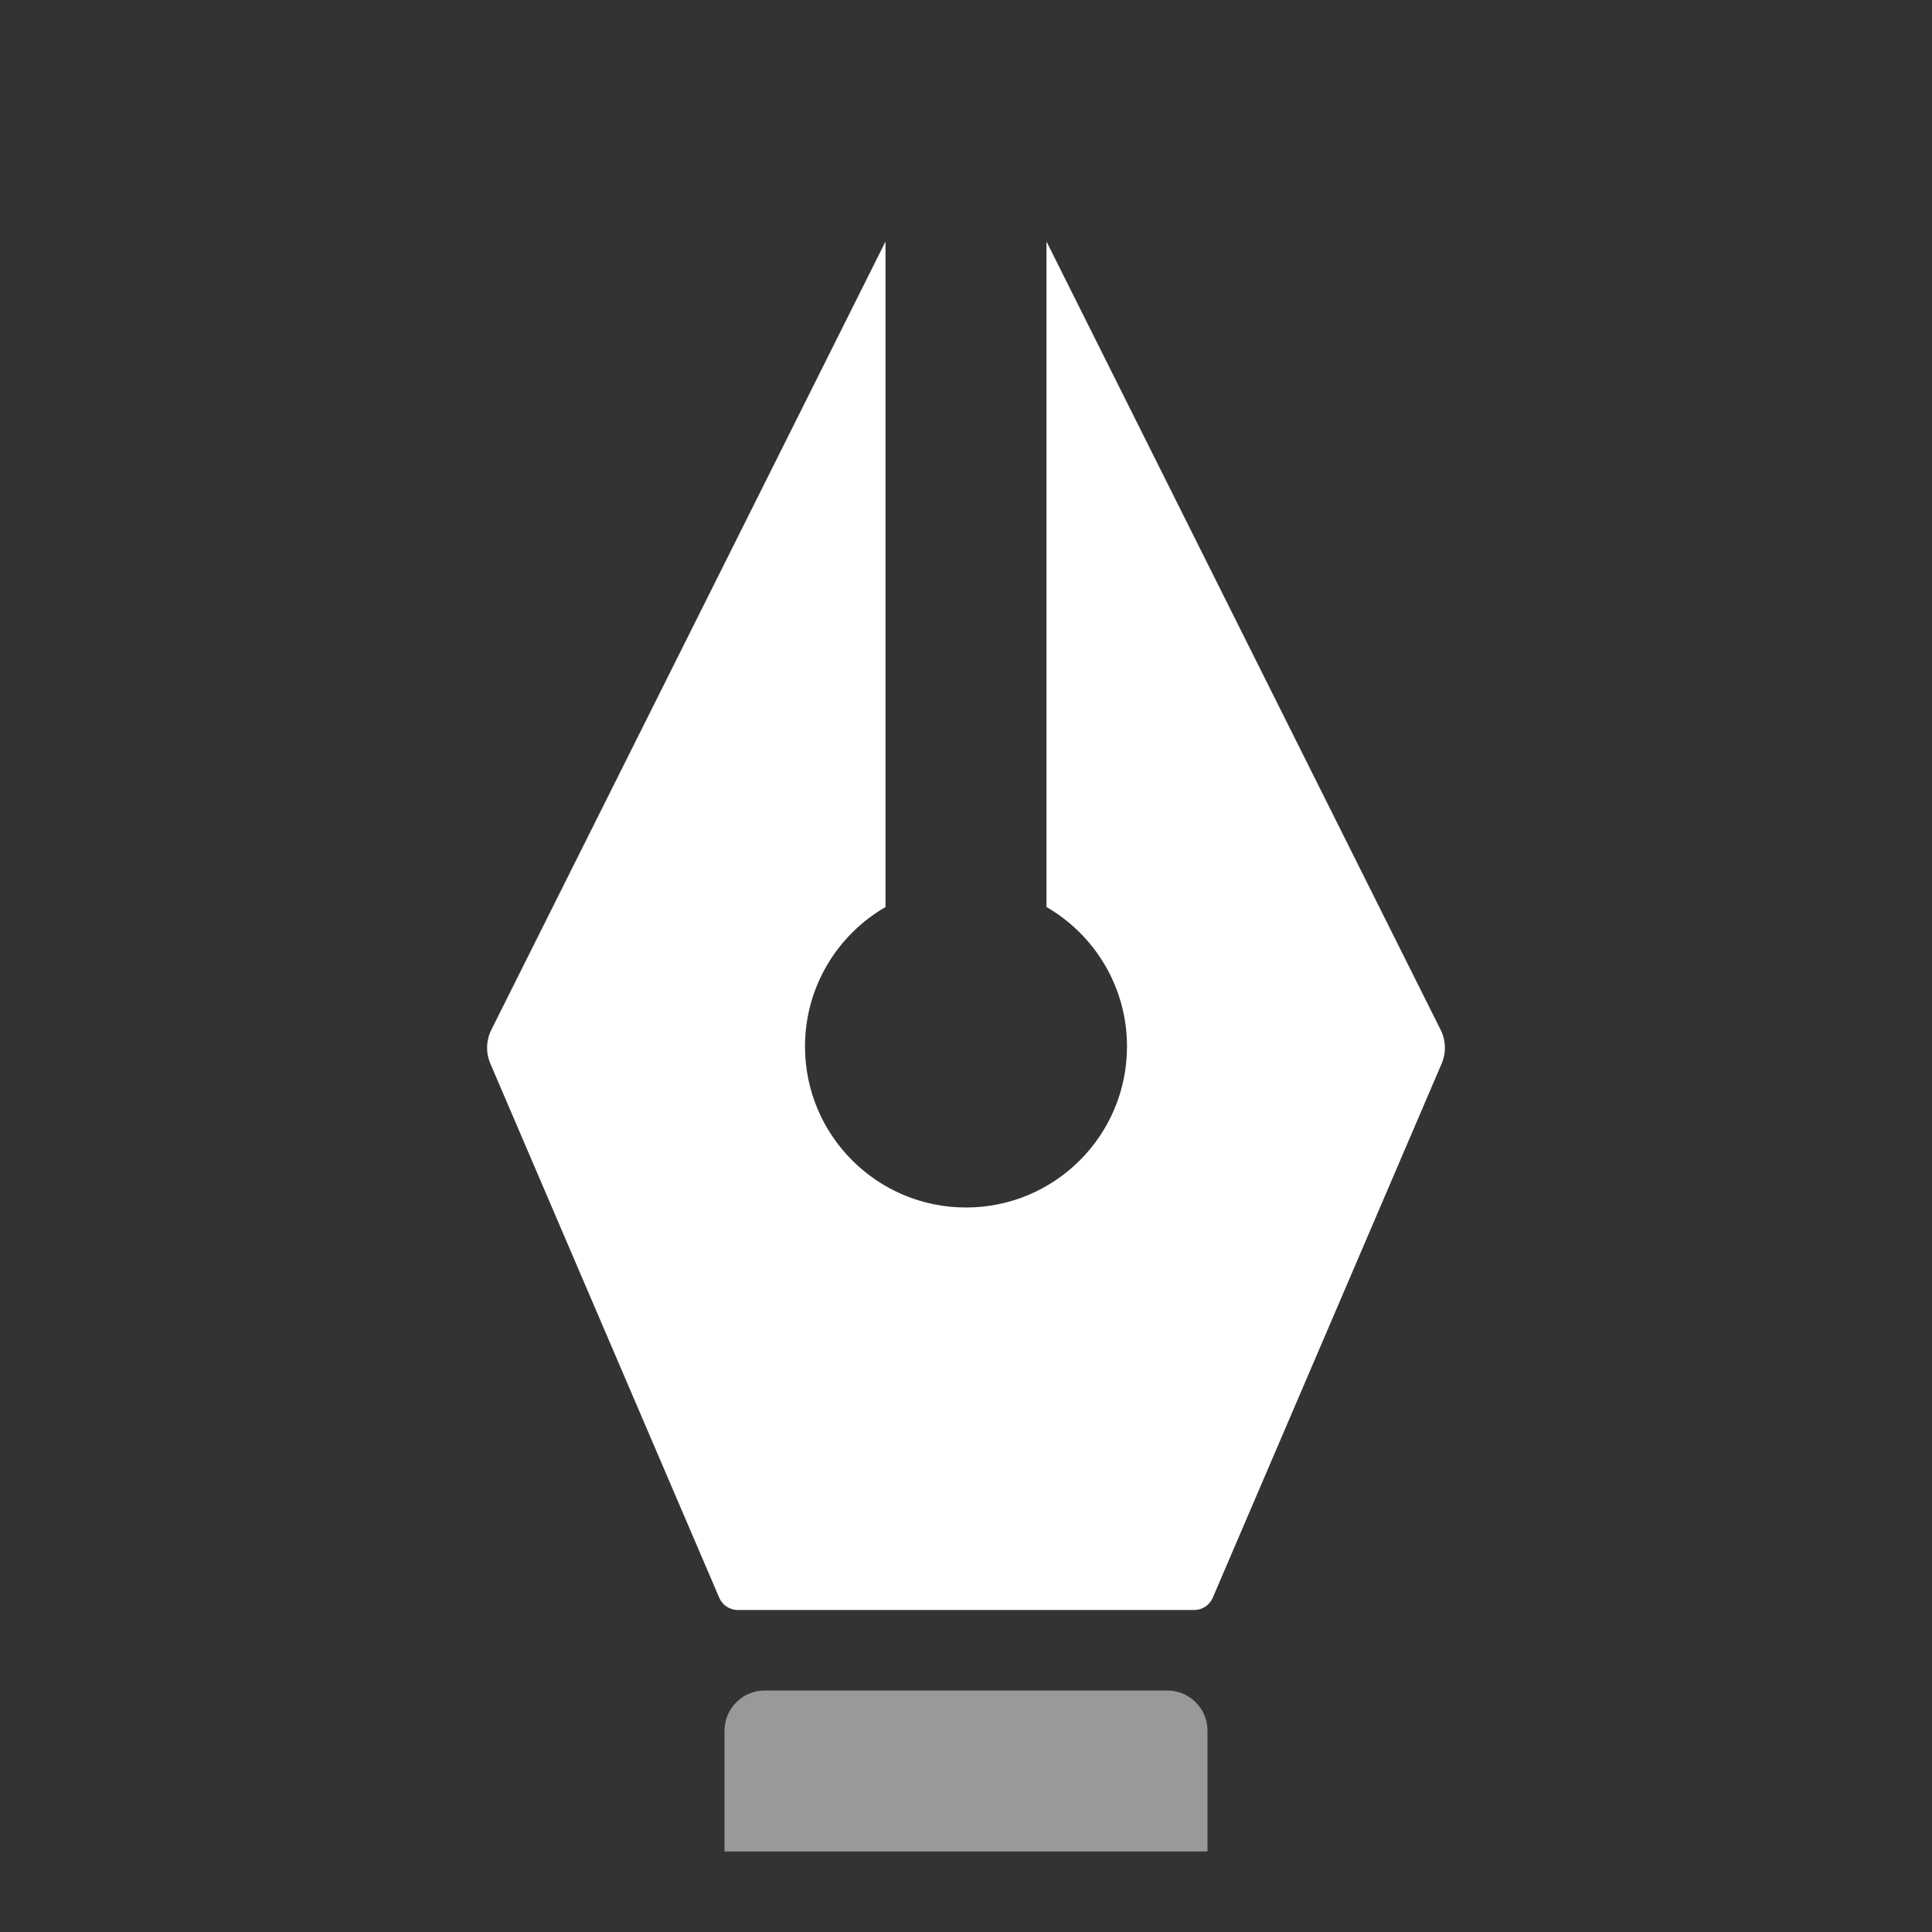 <svg width="48" height="48" viewBox="0 0 48 48" fill="none" xmlns="http://www.w3.org/2000/svg">
<rect x="0" y="0" width="48" height="48" fill="#333333" stroke="none"/>
<path fill-rule="evenodd" clip-rule="evenodd" d="M12.207 25.585C12.076 25.848 12.067 26.156 12.183 26.426L17.87 39.697C17.949 39.881 18.13 40 18.33 40H29.67C29.87 40 30.051 39.881 30.13 39.697L35.817 26.426C35.933 26.156 35.924 25.848 35.792 25.585L26 6V22.535C27.196 23.227 28 24.519 28 26C28 28.209 26.209 30 24 30C21.791 30 20 28.209 20 26C20 24.519 20.804 23.227 22 22.535V6L12.207 25.585Z" fill="white"/>
<path opacity="0.5" d="M18 43C18 42.448 18.448 42 19 42H29C29.552 42 30 42.448 30 43V46H18V43Z" fill="white"/>
</svg>
